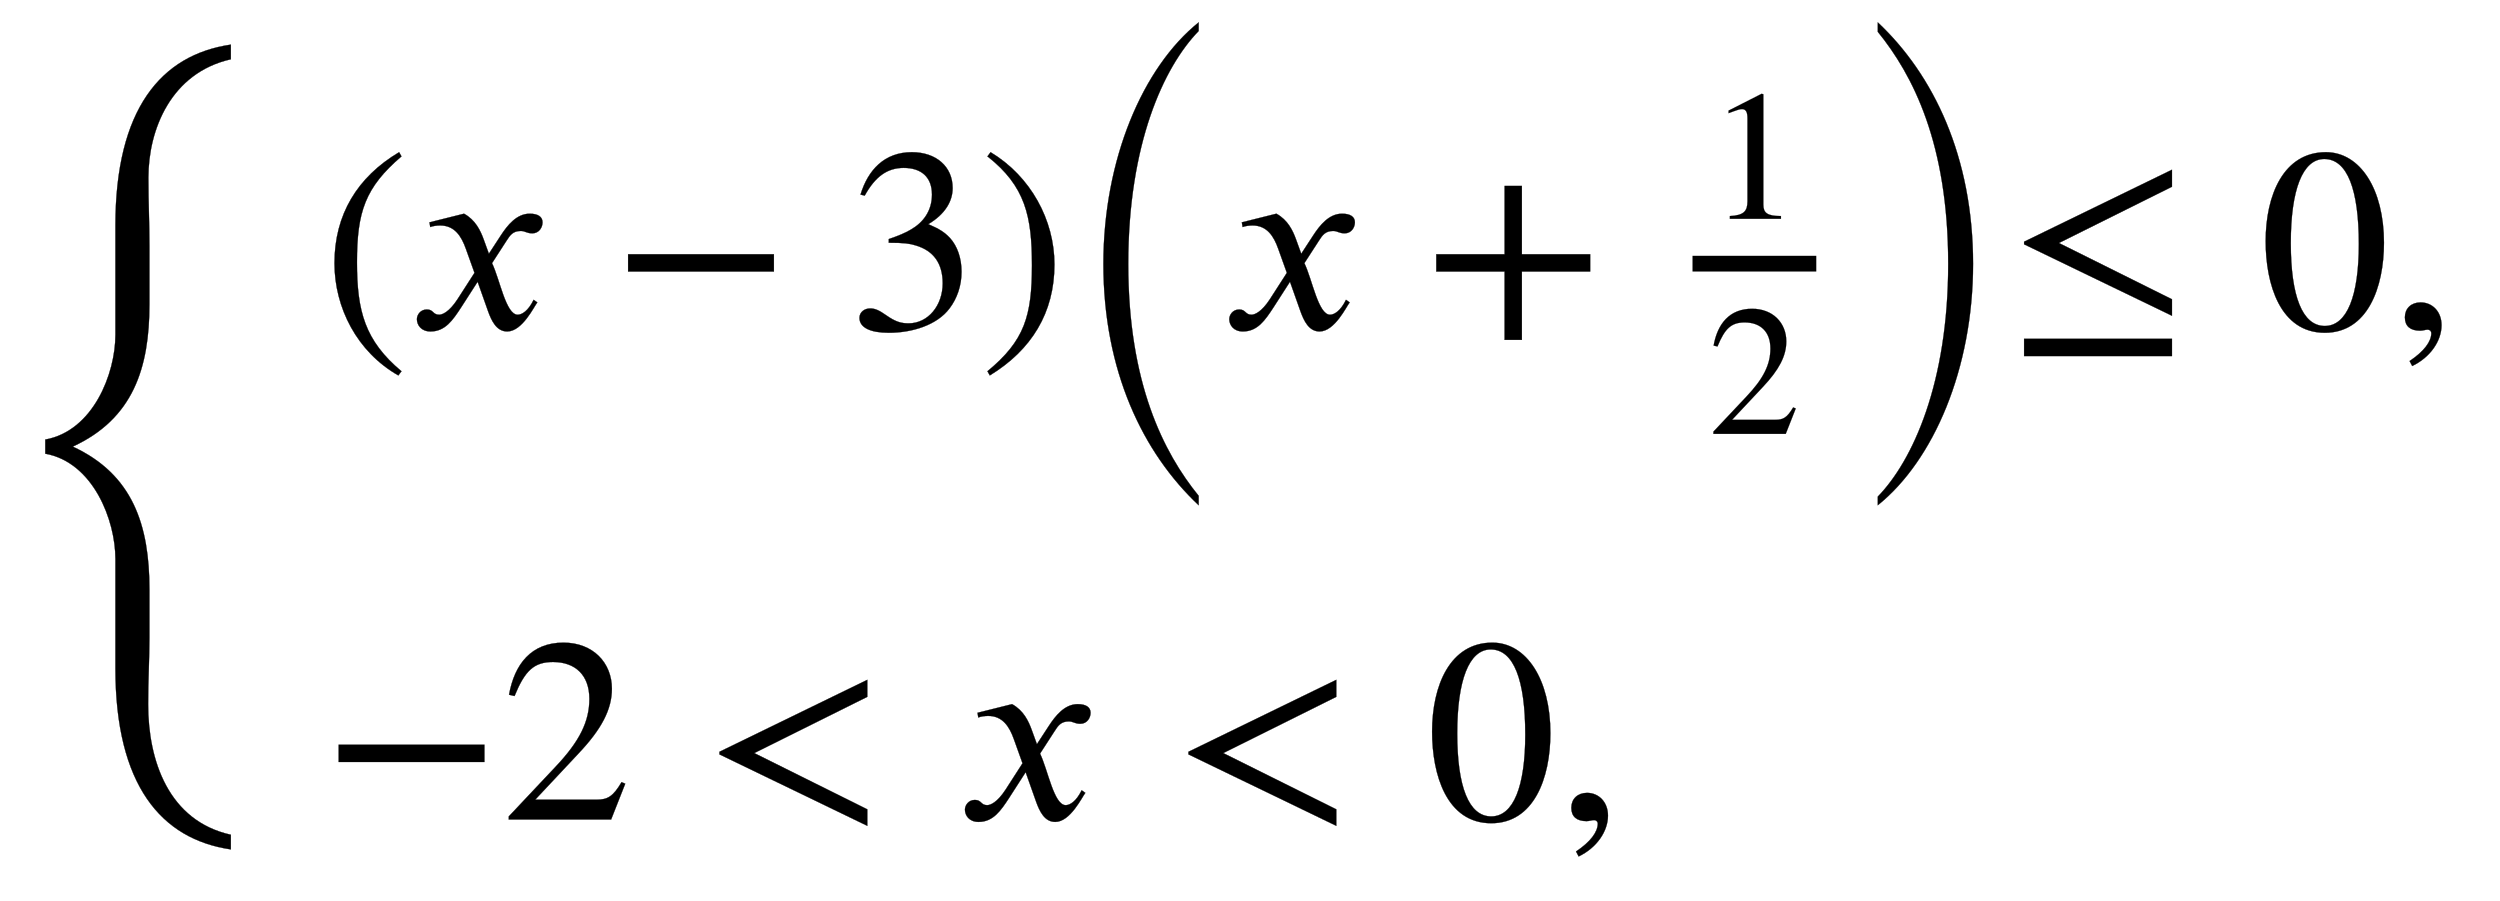 <svg xmlns="http://www.w3.org/2000/svg" xmlns:xlink="http://www.w3.org/1999/xlink" data-style="vertical-align:-3.446ex" width="22.186ex" height="7.992ex" aria-labelledby="MathJax-SVG-1-Title" viewBox="0 -1957.5 9552.4 3441"><defs aria-hidden="true"><path id="b" stroke-width="1" d="M304-161l-12-16C134-87 48 82 48 252c0 185 87 329 247 424l9-16C165 541 134 448 134 255c0-186 30-299 170-416z"/><path id="c" stroke-width="1" d="M305 288l45 69c26 40 61 84 111 84 32 0 49-12 49-33 0-19-13-42-39-42-22 0-27 9-44 9-30 0-41-16-55-38l-55-85c30-62 53-197 98-197 16 0 40 14 61 57l14-10C478 87 433-9 375-9c-41 0-60 41-73 77l-40 113-63-98C167 34 138-9 82-9 46-9 30 16 30 38c0 16 13 37 38 37 26 0 22-20 47-20 12 0 38 10 70 59l65 101-33 92c-17 48-43 89-98 89-13 0-28-2-38-6l-3 18 132 33c44-24 63-65 75-98z"/><path id="d" stroke-width="1" d="M621 220H64v66h557v-66z"/><path id="e" stroke-width="1" d="M61 510l-16 4c29 95 92 162 196 162 93 0 156-55 156-137 0-48-26-98-93-138 44-19 62-31 83-53 28-31 44-77 44-129 0-53-17-102-46-140-48-64-143-93-232-93C80-14 41 7 41 43c0 21 18 36 41 36 17 0 33-6 61-26 37-26 58-31 86-31 74 0 130 68 130 153 0 76-35 125-104 145-22 7-45 10-102 10v14c38 13 64 24 84 36 49 28 81 73 81 134 0 68-42 102-108 102-62 0-108-32-149-106z"/><path id="f" stroke-width="1" d="M29 660l12 16c153-92 244-259 244-429 0-185-88-327-247-424l-9 16C171-44 199 50 199 244c0 187-25 302-170 416z"/><path id="g" stroke-width="1" d="M503-243v-36C290-79 139 234 139 643c0 400 151 752 364 923v-33c-134-138-269-432-269-890 0-456 135-721 269-886z"/><path id="h" stroke-width="1" d="M636 220H375V-41h-66v261H48v66h261v261h66V286h261v-66z"/><path id="i" stroke-width="1" d="M394 0H118v15c74 4 95 25 95 80v449c0 34-9 49-30 49-10 0-27-5-45-12l-27-10v14l179 91 9-3V76c0-43 20-61 95-61V0z"/><path id="j" stroke-width="1" d="M474 137L420 0H29v12l178 189c94 99 130 175 130 260 0 91-54 141-139 141-72 0-107-32-147-130l-21 5c21 117 85 199 208 199 113 0 185-77 185-176 0-79-39-154-128-248L130 76h234c42 0 63 11 96 67z"/><path id="k" stroke-width="1" d="M114 1530v36c213-200 364-514 364-923 0-400-151-751-364-922v33c134 138 269 435 269 889 0 460-135 722-269 887z"/><path id="l" stroke-width="1" d="M629 51L64 324v10l565 275v-65L197 329l432-215V51zm0-154H64v66h565v-66z"/><path id="m" stroke-width="1" d="M476 330c0-172-63-344-226-344C79-14 24 172 24 336c0 177 69 340 230 340 131 0 222-141 222-346zm-96-5c0 208-44 325-132 325-83 0-128-118-128-321S164 12 250 12c85 0 130 115 130 313z"/><path id="n" stroke-width="1" d="M83-141l-10 19c55 37 83 74 83 107 0 7-6 13-14 13s-18-4-29-4C76-6 55 11 55 45s24 57 60 57c45 0 80-35 80-87 0-60-43-123-112-156z"/><path id="o" stroke-width="1" d="M621-24L56 249v10l565 275v-65L189 254 621 39v-63z"/><path id="a" stroke-width="1" d="M882-453v-56c-267 39-441 247-441 691v419c0 148-85 369-268 402v54c183 33 268 252 268 400v418c0 444 174 652 441 691v-56c-229-52-315-269-315-452 0-105 4-166 4-261v-223c0-245-63-438-293-544 230-106 293-301 293-546V299c0-75-5-165-5-253 0-216 78-446 316-499z"/></defs><g fill="currentColor" stroke="currentColor" stroke-width="0" aria-hidden="true" transform="scale(1 -1)"><use y="-779" xlink:href="#a"/><g transform="translate(1230 700)"><use xlink:href="#b"/><use x="333" xlink:href="#c"/><use x="1106" xlink:href="#d"/><use x="2013" xlink:href="#e"/><use x="2514" xlink:href="#f"/><use x="2847" y="-394" xlink:href="#g"/><use x="3437" xlink:href="#c"/><use x="4210" xlink:href="#h"/><g transform="translate(5237)"><path stroke="none" d="M0 220h473v60H0z"/><use x="84" y="596" transform="scale(.707)" xlink:href="#i"/><use x="84" y="-566" transform="scale(.707)" xlink:href="#j"/></g><use x="5831" y="-394" xlink:href="#k"/><use x="6440" xlink:href="#l"/><use x="7403" xlink:href="#m"/><use x="7904" xlink:href="#n"/></g><g transform="translate(1230 -1174)"><use xlink:href="#d"/><use x="685" xlink:href="#j"/><use x="1463" xlink:href="#o"/><use x="2427" xlink:href="#c"/><use x="3255" xlink:href="#o"/><use x="4218" xlink:href="#m"/><use x="4719" xlink:href="#n"/></g></g></svg>